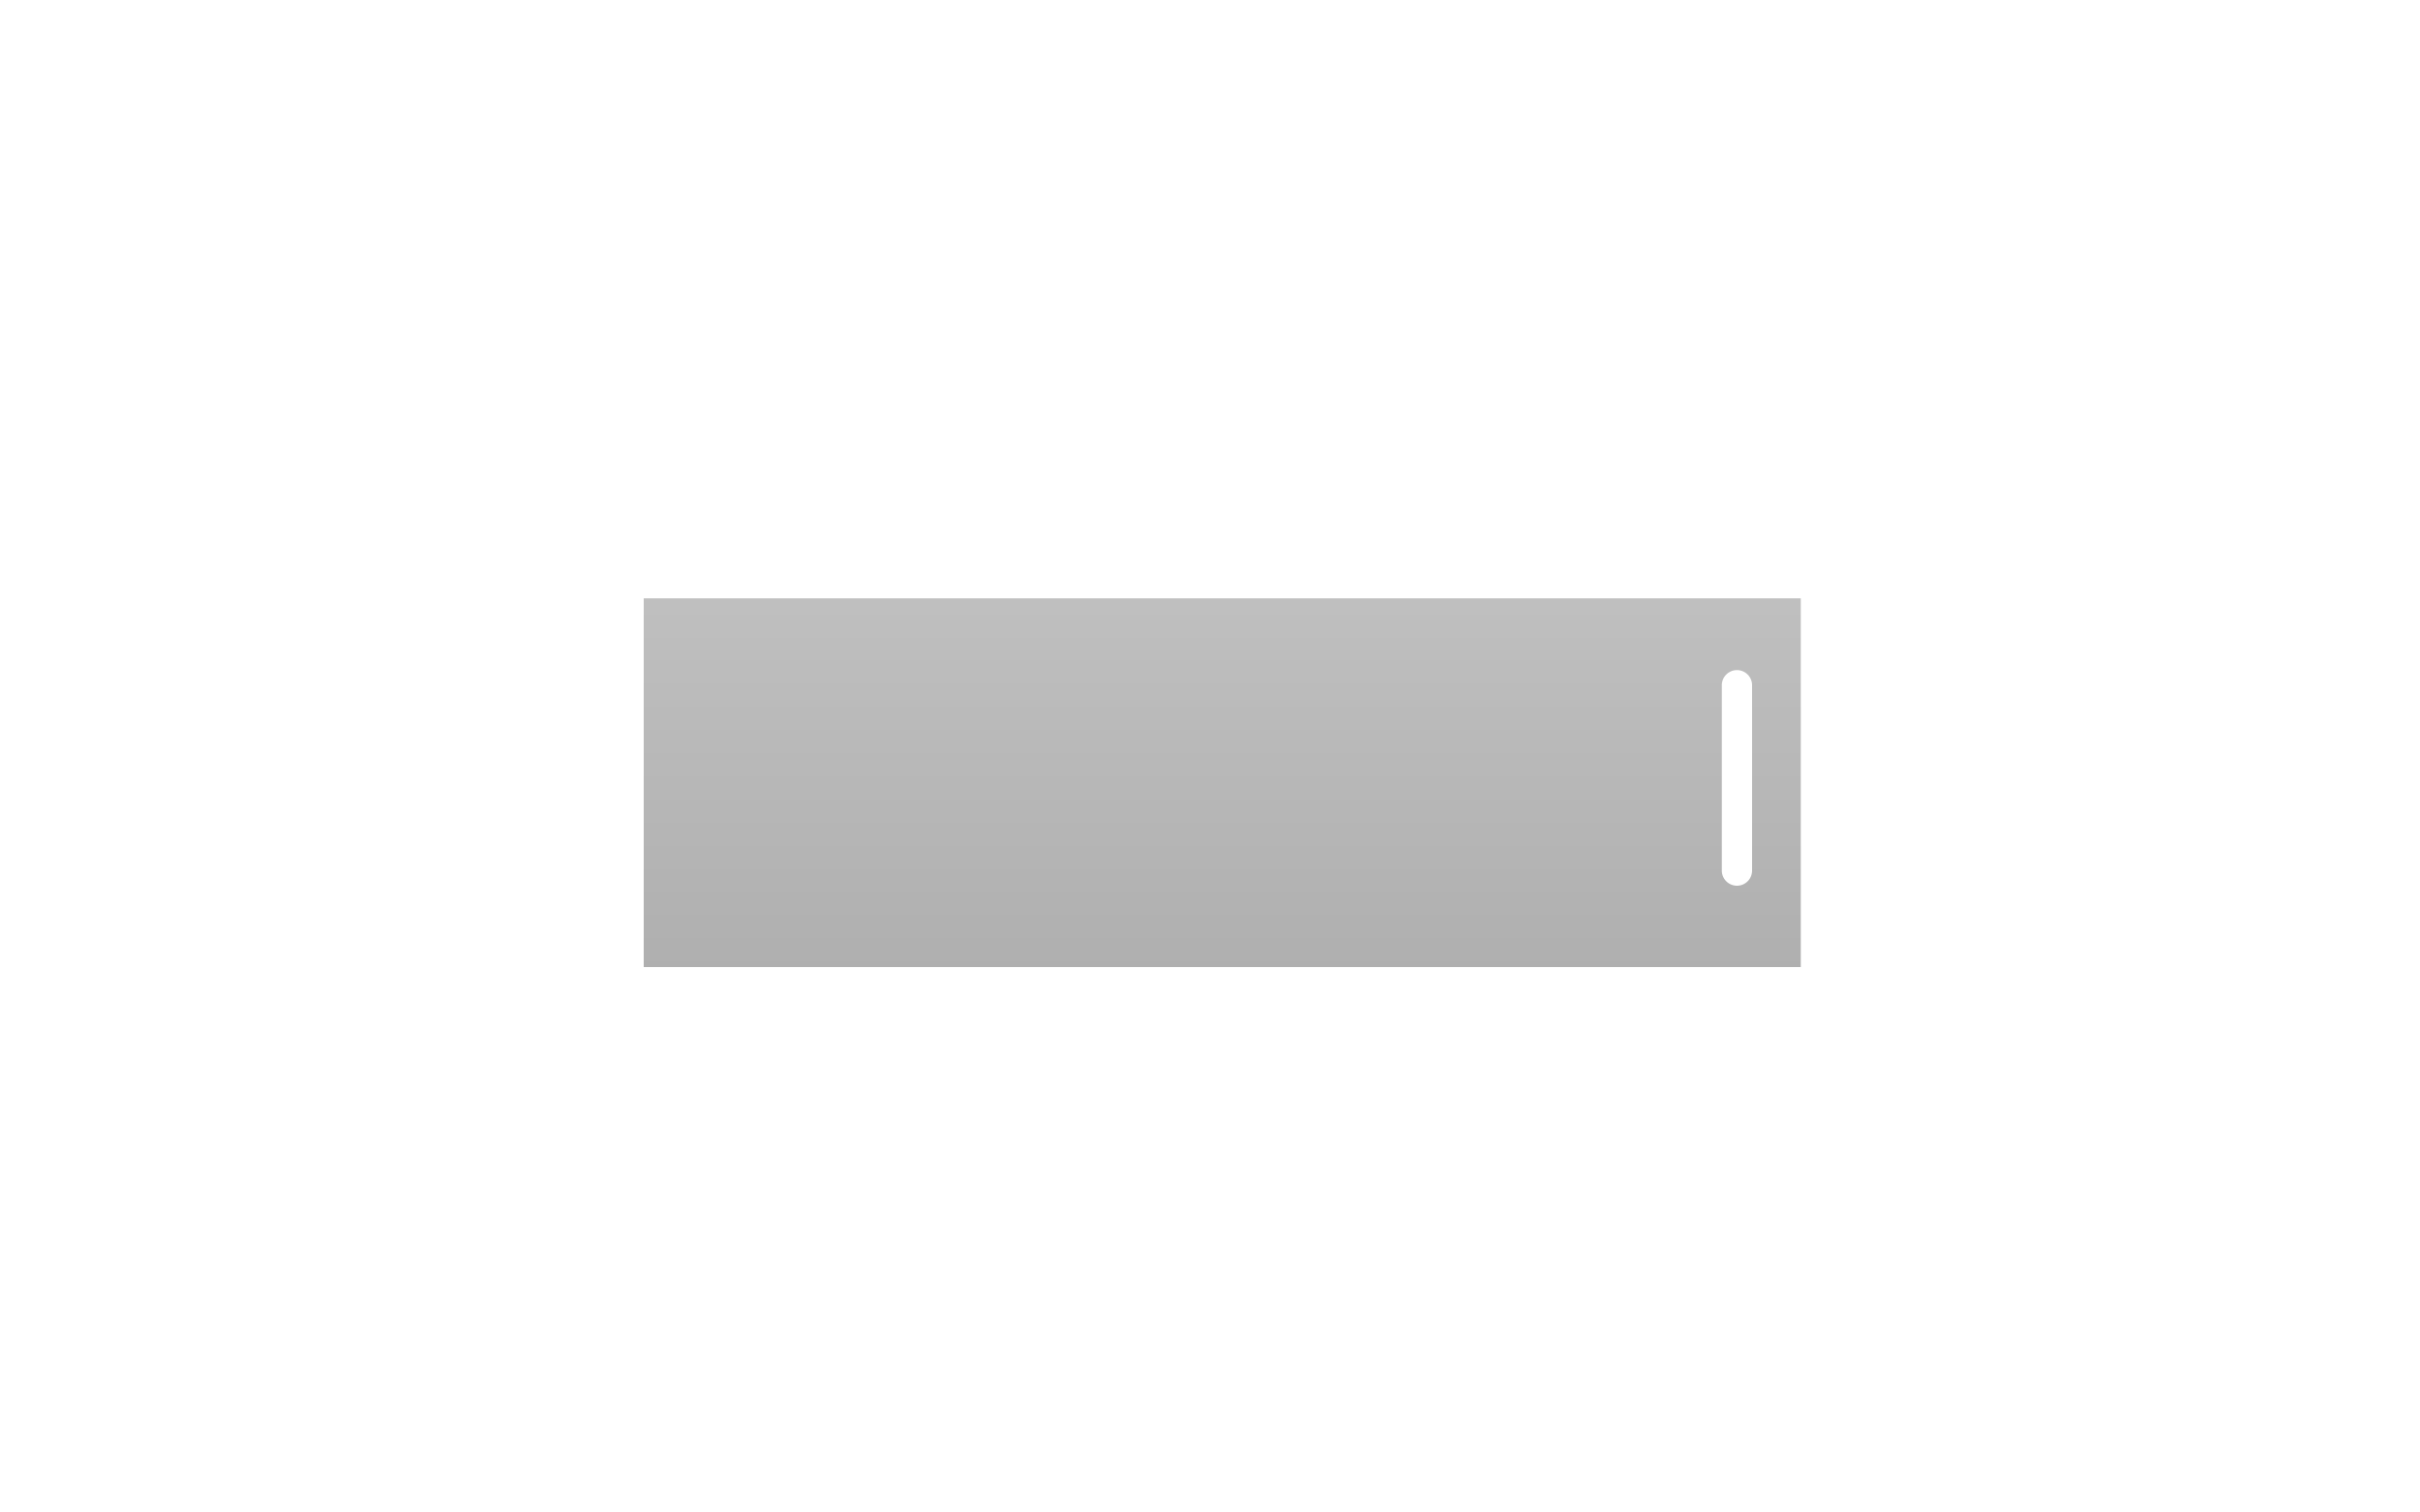<svg id="レイヤー_1" data-name="レイヤー 1" xmlns="http://www.w3.org/2000/svg" xmlns:xlink="http://www.w3.org/1999/xlink" viewBox="0 0 320 200"><defs><style>.cls-1{fill:url(#GreenHouseアイコングレー);}</style><linearGradient id="GreenHouseアイコングレー" x1="161.62" y1="43" x2="161.62" y2="147" gradientUnits="userSpaceOnUse"><stop offset="0" stop-color="#cbcbcb"/><stop offset="1" stop-color="#a9a9a9"/></linearGradient></defs><title>svg-cat-1025</title><path class="cls-1" d="M85.12,79.12v48.76h153V79.12Zm146.56,36a2,2,0,0,1-4,0V90.61a2,2,0,0,1,4,0Z"/></svg>